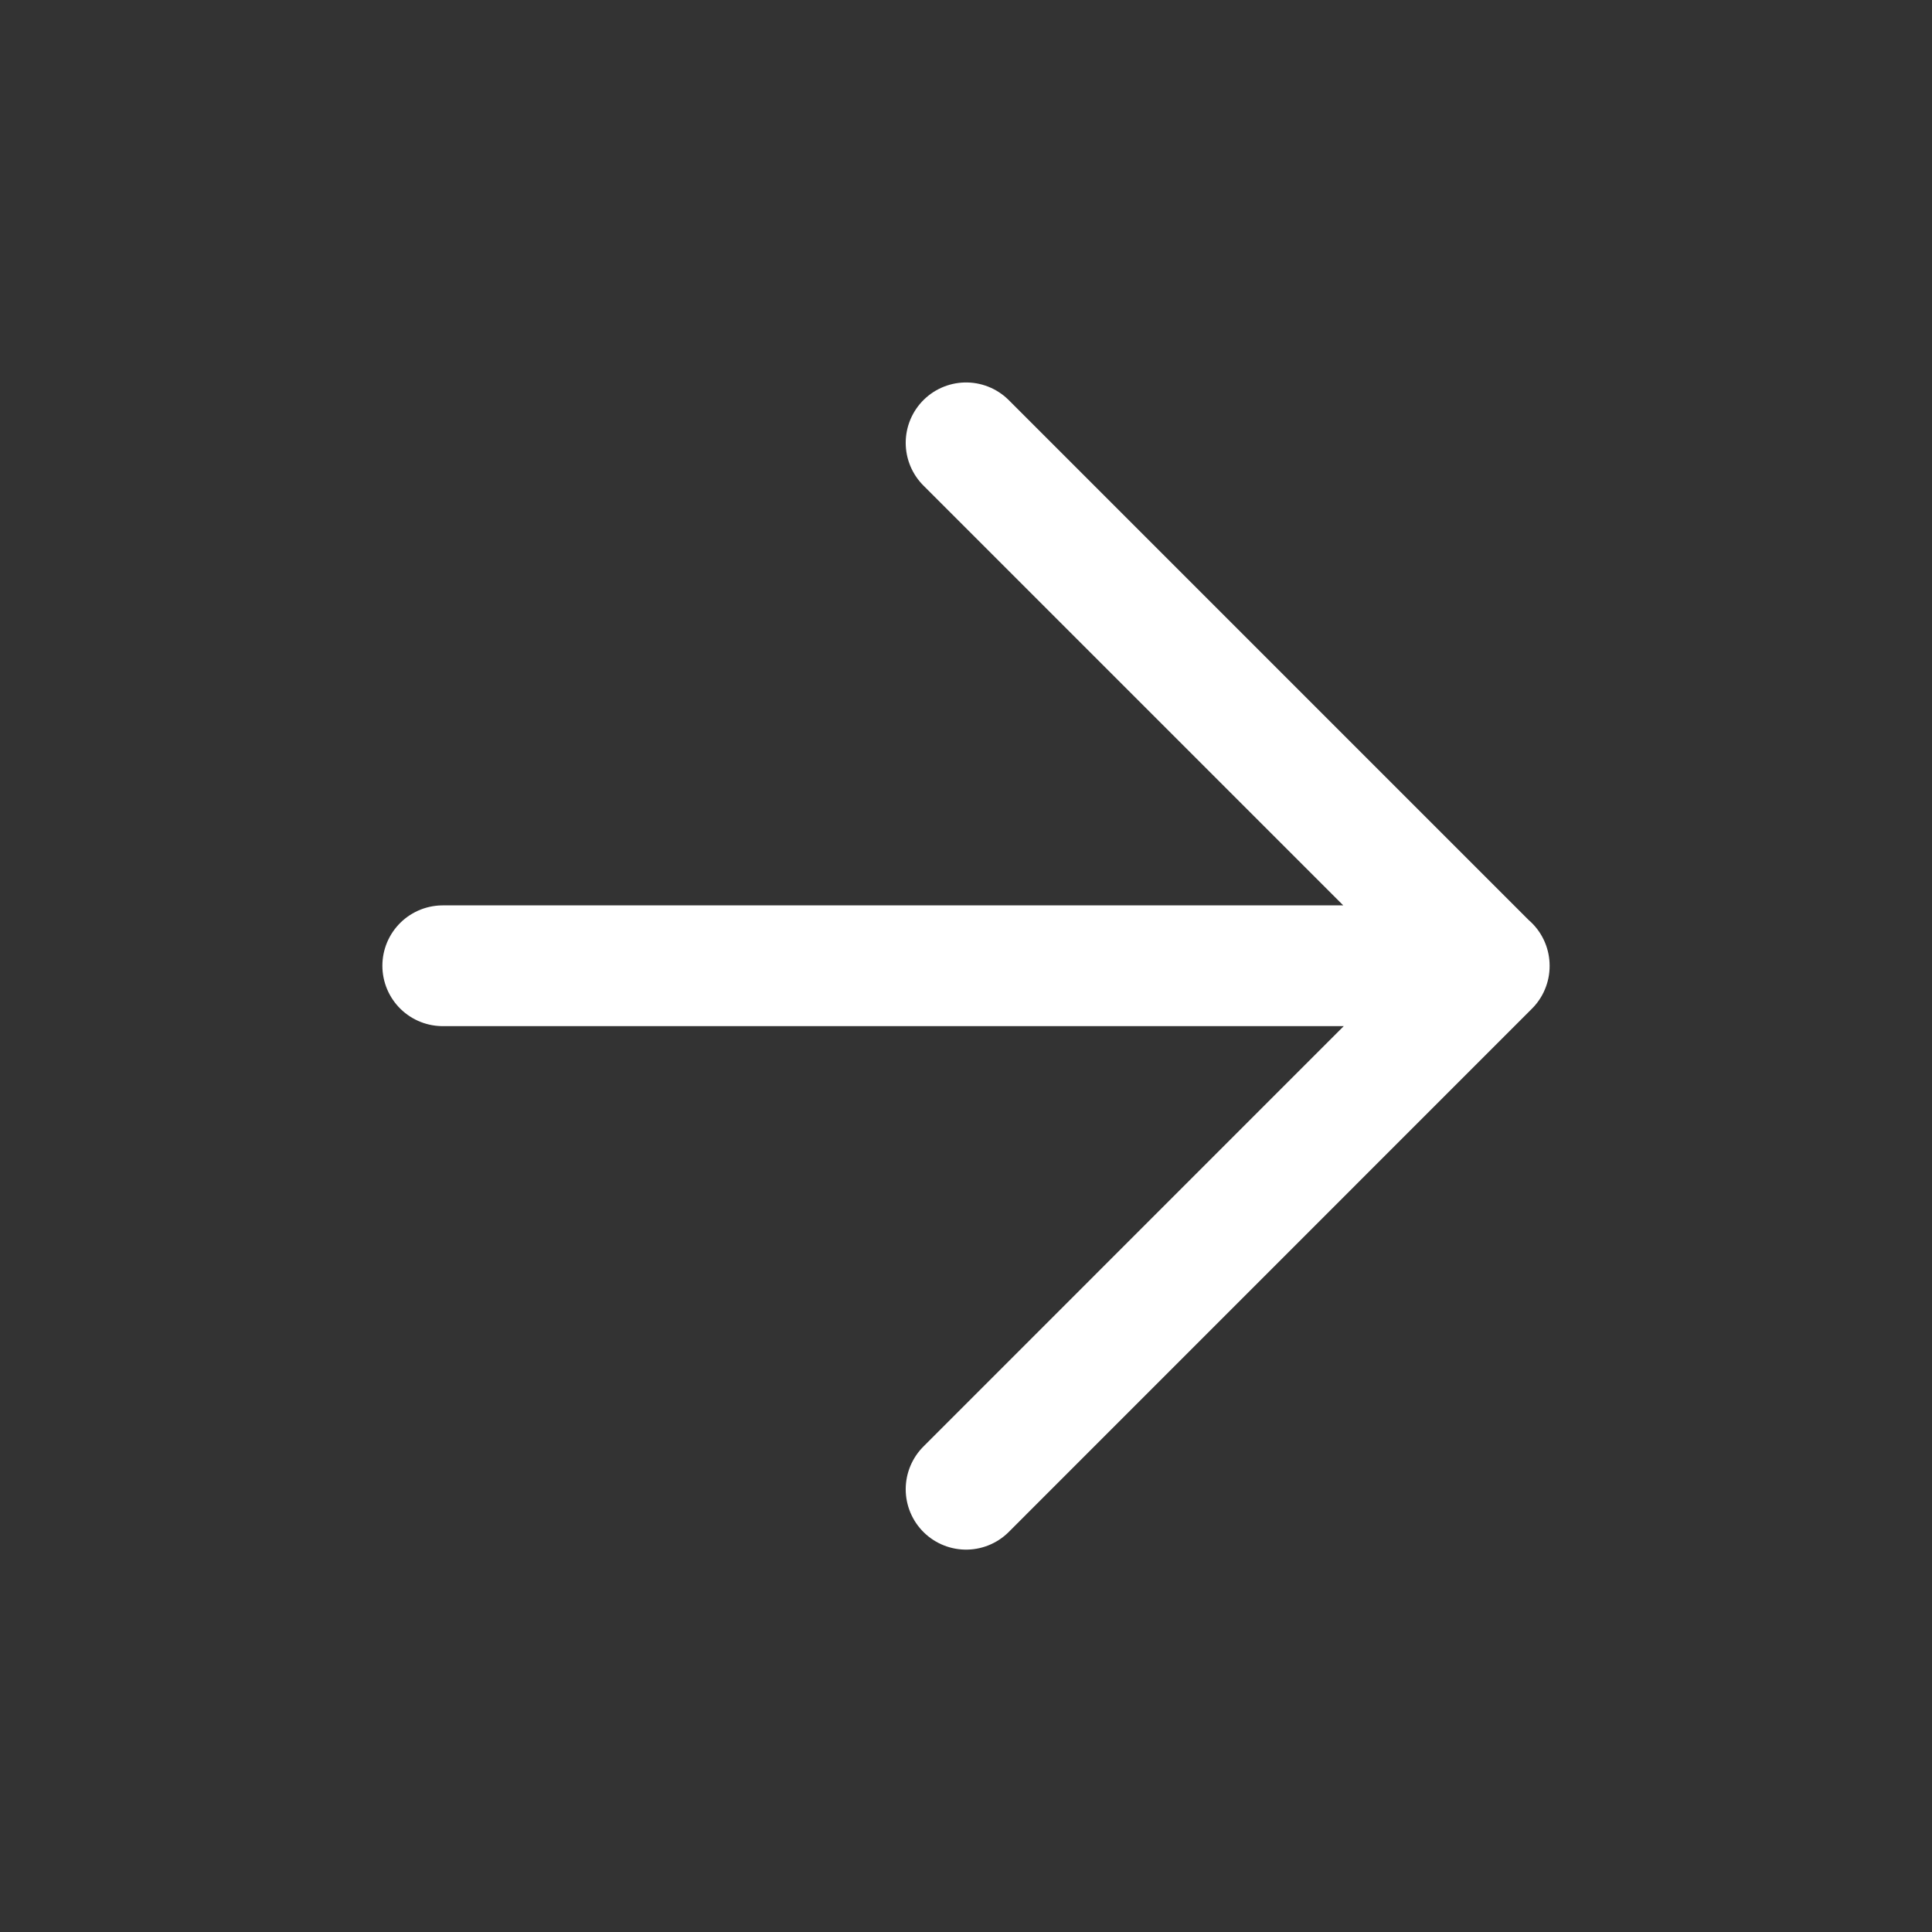 <svg width="24" height="24" viewBox="0 0 24 24" fill="none" xmlns="http://www.w3.org/2000/svg">
<rect x="0" y="0" width="24" height="24" fill="#333333" stroke="none"/>
<path d="M5.5 11.997H18.5M12.001 18.5L18.5 12L12.001 5.501" stroke="white" stroke-width="1.5" stroke-linecap="round" stroke-linejoin="round"/>
</svg>